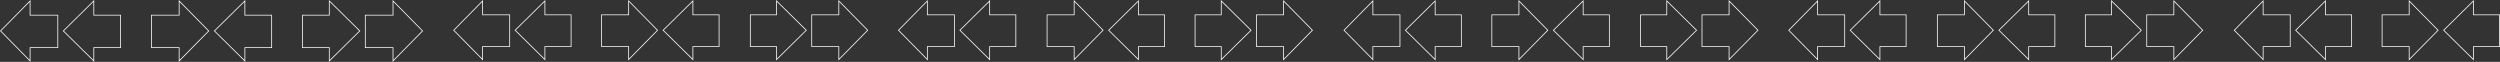 <svg xmlns="http://www.w3.org/2000/svg" width="3260.256" height="80.69" viewBox="0 0 3260.256 80.69">
  <rect x="0" y="0" width="3260.256" height="80.69" fill="#333333" stroke="none"/>
  <g id="Group_593" data-name="Group 593" transform="translate(16697 4531.915)">
    <g id="Group_576" data-name="Group 576" transform="translate(-16697.002 -4531.915)">
      <path id="Union_25" data-name="Union 25" d="M38.743,2.44,1.4,40.344l37.339,37.9V61.624H74.875V20.269H38.743V2.44m1-2.44V19.269H75.875V62.624H39.743V80.689L0,40.344Z" transform="translate(0.001)" fill="#fff"/>
      <path id="Union_26" data-name="Union 26" d="M39.947,2.389,1.425,40.344,39.947,78.3V61.624H74.875V20.269H39.947V2.389m1-2.389V19.269H75.875V62.624H40.947V80.689L0,40.344Z" transform="translate(81.895)" fill="#fff"/>
    </g>
    <g id="Group_577" data-name="Group 577" transform="translate(-16106 -4531.915)">
      <path id="Union_25-2" data-name="Union 25" d="M37.858,2.44,1.4,39.447,37.858,76.454V60.23H73.186V19.841H37.858V2.44m1-2.44V18.841H74.186V61.23H38.858V78.894L0,39.447Z" transform="translate(0)" fill="#fff"/>
      <path id="Union_26-2" data-name="Union 26" d="M39.036,2.389,1.425,39.447,39.036,76.5V60.23H73.186V19.841H39.036V2.389m1-2.389V18.841H74.186V61.23H40.036V78.894L0,39.447Z" transform="translate(80.072)" fill="#fff"/>
    </g>
    <g id="Group_578" data-name="Group 578" transform="translate(-15526 -4531.915)">
      <path id="Union_25-3" data-name="Union 25" d="M37.858,2.44,1.4,39.447,37.858,76.454V60.23H73.186V19.841H37.858V2.44m1-2.44V18.841H74.186V61.23H38.858V78.894L0,39.447Z" transform="translate(0)" fill="#fff"/>
      <path id="Union_26-3" data-name="Union 26" d="M39.036,2.389,1.425,39.447,39.036,76.5V60.23H73.186V19.841H39.036V2.389m1-2.389V18.841H74.186V61.23H40.036V78.894L0,39.447Z" transform="translate(80.072)" fill="#fff"/>
    </g>
    <g id="Group_587" data-name="Group 587" transform="translate(-14365 -4531.915)">
      <path id="Union_25-4" data-name="Union 25" d="M37.858,2.44,1.4,39.447,37.858,76.454V60.23H73.186V19.841H37.858V2.44m1-2.44V18.841H74.186V61.23H38.858V78.894L0,39.447Z" transform="translate(0)" fill="#fff"/>
      <path id="Union_26-4" data-name="Union 26" d="M39.036,2.389,1.425,39.447,39.036,76.5V60.23H73.186V19.841H39.036V2.389m1-2.389V18.841H74.186V61.23H40.036V78.894L0,39.447Z" transform="translate(80.072)" fill="#fff"/>
    </g>
    <g id="Group_579" data-name="Group 579" transform="translate(-14945 -4531.915)">
      <path id="Union_25-5" data-name="Union 25" d="M37.858,2.44,1.4,39.447,37.858,76.454V60.23H73.186V19.841H37.858V2.44m1-2.44V18.841H74.186V61.23H38.858V78.894L0,39.447Z" transform="translate(0)" fill="#fff"/>
      <path id="Union_26-5" data-name="Union 26" d="M39.036,2.389,1.425,39.447,39.036,76.5V60.23H73.186V19.841H39.036V2.389m1-2.389V18.841H74.186V61.23H40.036V78.894L0,39.447Z" transform="translate(80.072)" fill="#fff"/>
    </g>
    <g id="Group_591" data-name="Group 591" transform="translate(-13784 -4531.915)">
      <path id="Union_25-6" data-name="Union 25" d="M37.858,2.44,1.4,39.447,37.858,76.454V60.23H73.186V19.841H37.858V2.44m1-2.44V18.841H74.186V61.23H38.858V78.894L0,39.447Z" transform="translate(0)" fill="#fff"/>
      <path id="Union_26-6" data-name="Union 26" d="M39.036,2.389,1.425,39.447,39.036,76.5V60.23H73.186V19.841H39.036V2.389m1-2.389V18.841H74.186V61.23H40.036V78.894L0,39.447Z" transform="translate(80.072)" fill="#fff"/>
    </g>
    <g id="Group_580" data-name="Group 580" transform="translate(-16303.001 -4531.915)">
      <path id="Union_25-7" data-name="Union 25" d="M38.743,78.249V60.42H74.875V19.065H38.743V2.44L1.4,40.345l37.339,37.9m1,2.44L0,40.345,39.743,0V18.065H75.875V61.42H39.743Z" transform="translate(157.771 80.689) rotate(180)" fill="#fff"/>
      <path id="Union_26-7" data-name="Union 26" d="M39.947,78.3V60.42H74.875V19.065H39.947V2.389L1.425,40.345,39.947,78.3m1,2.389L0,40.345,40.947,0V18.065H75.875V61.42H40.947Z" transform="translate(75.876 80.689) rotate(180)" fill="#fff"/>
    </g>
    <g id="Group_581" data-name="Group 581" transform="translate(-15719 -4531.915)">
      <path id="Union_25-8" data-name="Union 25" d="M37.858,76.454v-17.4H73.187V18.664H37.858V2.44L1.4,39.447,37.858,76.454m1,2.44L0,39.447,38.858,0V17.664H74.187v42.39H38.858Z" transform="translate(154.259 78.894) rotate(180)" fill="#fff"/>
      <path id="Union_26-8" data-name="Union 26" d="M39.036,76.5V59.053H73.187V18.664H39.036V2.389L1.425,39.447,39.036,76.5m1,2.389L0,39.447,40.036,0V17.664H74.187v42.39H40.036Z" transform="translate(74.187 78.894) rotate(180)" fill="#fff"/>
    </g>
    <g id="Group_588" data-name="Group 588" transform="translate(-14558 -4531.915)">
      <path id="Union_25-9" data-name="Union 25" d="M37.858,76.454v-17.4H73.187V18.664H37.858V2.44L1.4,39.447,37.858,76.454m1,2.44L0,39.447,38.858,0V17.664H74.187v42.39H38.858Z" transform="translate(154.259 78.894) rotate(180)" fill="#fff"/>
      <path id="Union_26-9" data-name="Union 26" d="M39.036,76.5V59.053H73.187V18.664H39.036V2.389L1.425,39.447,39.036,76.5m1,2.389L0,39.447,40.036,0V17.664H74.187v42.39H40.036Z" transform="translate(74.187 78.894) rotate(180)" fill="#fff"/>
    </g>
    <g id="Group_582" data-name="Group 582" transform="translate(-15139 -4531.915)">
      <path id="Union_25-10" data-name="Union 25" d="M37.858,76.454v-17.4H73.187V18.664H37.858V2.44L1.4,39.447,37.858,76.454m1,2.44L0,39.447,38.858,0V17.664H74.187v42.39H38.858Z" transform="translate(154.259 78.894) rotate(180)" fill="#fff"/>
      <path id="Union_26-10" data-name="Union 26" d="M39.036,76.5V59.053H73.187V18.664H39.036V2.389L1.425,39.447,39.036,76.5m1,2.389L0,39.447,40.036,0V17.664H74.187v42.39H40.036Z" transform="translate(74.187 78.894) rotate(180)" fill="#fff"/>
    </g>
    <g id="Group_590" data-name="Group 590" transform="translate(-13978 -4531.915)">
      <path id="Union_25-11" data-name="Union 25" d="M37.858,76.454v-17.4H73.187V18.664H37.858V2.44L1.4,39.447,37.858,76.454m1,2.44L0,39.447,38.858,0V17.664H74.187v42.39H38.858Z" transform="translate(154.259 78.894) rotate(180)" fill="#fff"/>
      <path id="Union_26-11" data-name="Union 26" d="M39.036,76.5V59.053H73.187V18.664H39.036V2.389L1.425,39.447,39.036,76.5m1,2.389L0,39.447,40.036,0V17.664H74.187v42.39H40.036Z" transform="translate(74.187 78.894) rotate(180)" fill="#fff"/>
    </g>
    <g id="Group_583" data-name="Group 583" transform="translate(-16499.998 -4531.915)">
      <path id="Union_24" data-name="Union 24" d="M37.129,78.249l37.341-37.9L37.129,2.44V20.27H1V61.623H37.129V78.249m-1,2.44V62.623H0V19.27H36.129V0L75.874,40.346Z" transform="translate(-0.001 0)" fill="#fff"/>
      <path id="Union_23" data-name="Union 23" d="M39.948,78.3V61.623H74.874V20.27H39.948V2.389L1.425,40.346,39.948,78.3m1,2.389L0,40.346,40.948,0V19.27H75.874V62.623H40.948Z" transform="translate(81.892 0)" fill="#fff"/>
    </g>
    <g id="Group_584" data-name="Group 584" transform="translate(-15912.999 -4531.915)">
      <path id="Union_24-2" data-name="Union 24" d="M36.325,76.454,72.782,39.449,36.325,2.44v17.4H1V60.23H36.325V76.454m-1,2.44V61.23H0V18.841H35.325V0l38.86,39.449Z" transform="translate(-0.001 0)" fill="#fff"/>
      <path id="Union_23-2" data-name="Union 23" d="M39.037,76.5V60.23H73.185V19.841H39.037V2.389L1.425,39.449,39.037,76.5m1,2.389L0,39.449,40.037,0V18.841H74.185V61.23H40.037Z" transform="translate(80.07 0)" fill="#fff"/>
    </g>
    <g id="Group_585" data-name="Group 585" transform="translate(-15332 -4531.915)">
      <path id="Union_24-3" data-name="Union 24" d="M36.325,76.454,72.782,39.449,36.325,2.44v17.4H1V60.23H36.325V76.454m-1,2.44V61.23H0V18.841H35.325V0l38.86,39.449Z" transform="translate(0 0)" fill="#fff"/>
      <path id="Union_23-3" data-name="Union 23" d="M39.037,76.5V60.23H73.185V19.841H39.037V2.389L1.425,39.449,39.037,76.5m1,2.389L0,39.449,40.037,0V18.841H74.185V61.23H40.037Z" transform="translate(80.071 0)" fill="#fff"/>
    </g>
    <g id="Group_589" data-name="Group 589" transform="translate(-14171 -4531.915)">
      <path id="Union_24-4" data-name="Union 24" d="M36.325,76.454,72.782,39.449,36.325,2.44v17.4H1V60.23H36.325V76.454m-1,2.44V61.23H0V18.841H35.325V0l38.86,39.449Z" transform="translate(0 0)" fill="#fff"/>
      <path id="Union_23-4" data-name="Union 23" d="M39.037,76.5V60.23H73.185V19.841H39.037V2.389L1.425,39.449,39.037,76.5m1,2.389L0,39.449,40.037,0V18.841H74.185V61.23H40.037Z" transform="translate(80.071 0)" fill="#fff"/>
    </g>
    <g id="Group_586" data-name="Group 586" transform="translate(-14752 -4531.915)">
      <path id="Union_24-5" data-name="Union 24" d="M36.325,76.454,72.782,39.449,36.325,2.44v17.4H1V60.23H36.325V76.454m-1,2.44V61.23H0V18.841H35.325V0l38.86,39.449Z" transform="translate(0 0)" fill="#fff"/>
      <path id="Union_23-5" data-name="Union 23" d="M39.037,76.5V60.23H73.185V19.841H39.037V2.389L1.425,39.449,39.037,76.5m1,2.389L0,39.449,40.037,0V18.841H74.185V61.23H40.037Z" transform="translate(80.071 0)" fill="#fff"/>
    </g>
    <g id="Group_592" data-name="Group 592" transform="translate(-13591 -4531.915)">
      <path id="Union_24-6" data-name="Union 24" d="M36.325,76.454,72.782,39.449,36.325,2.44v17.4H1V60.23H36.325V76.454m-1,2.44V61.23H0V18.841H35.325V0l38.86,39.449Z" transform="translate(0 0)" fill="#fff"/>
      <path id="Union_23-6" data-name="Union 23" d="M39.037,76.5V60.23H73.185V19.841H39.037V2.389L1.425,39.449,39.037,76.5m1,2.389L0,39.449,40.037,0V18.841H74.185V61.23H40.037Z" transform="translate(80.071 0)" fill="#fff"/>
    </g>
  </g>
</svg>
